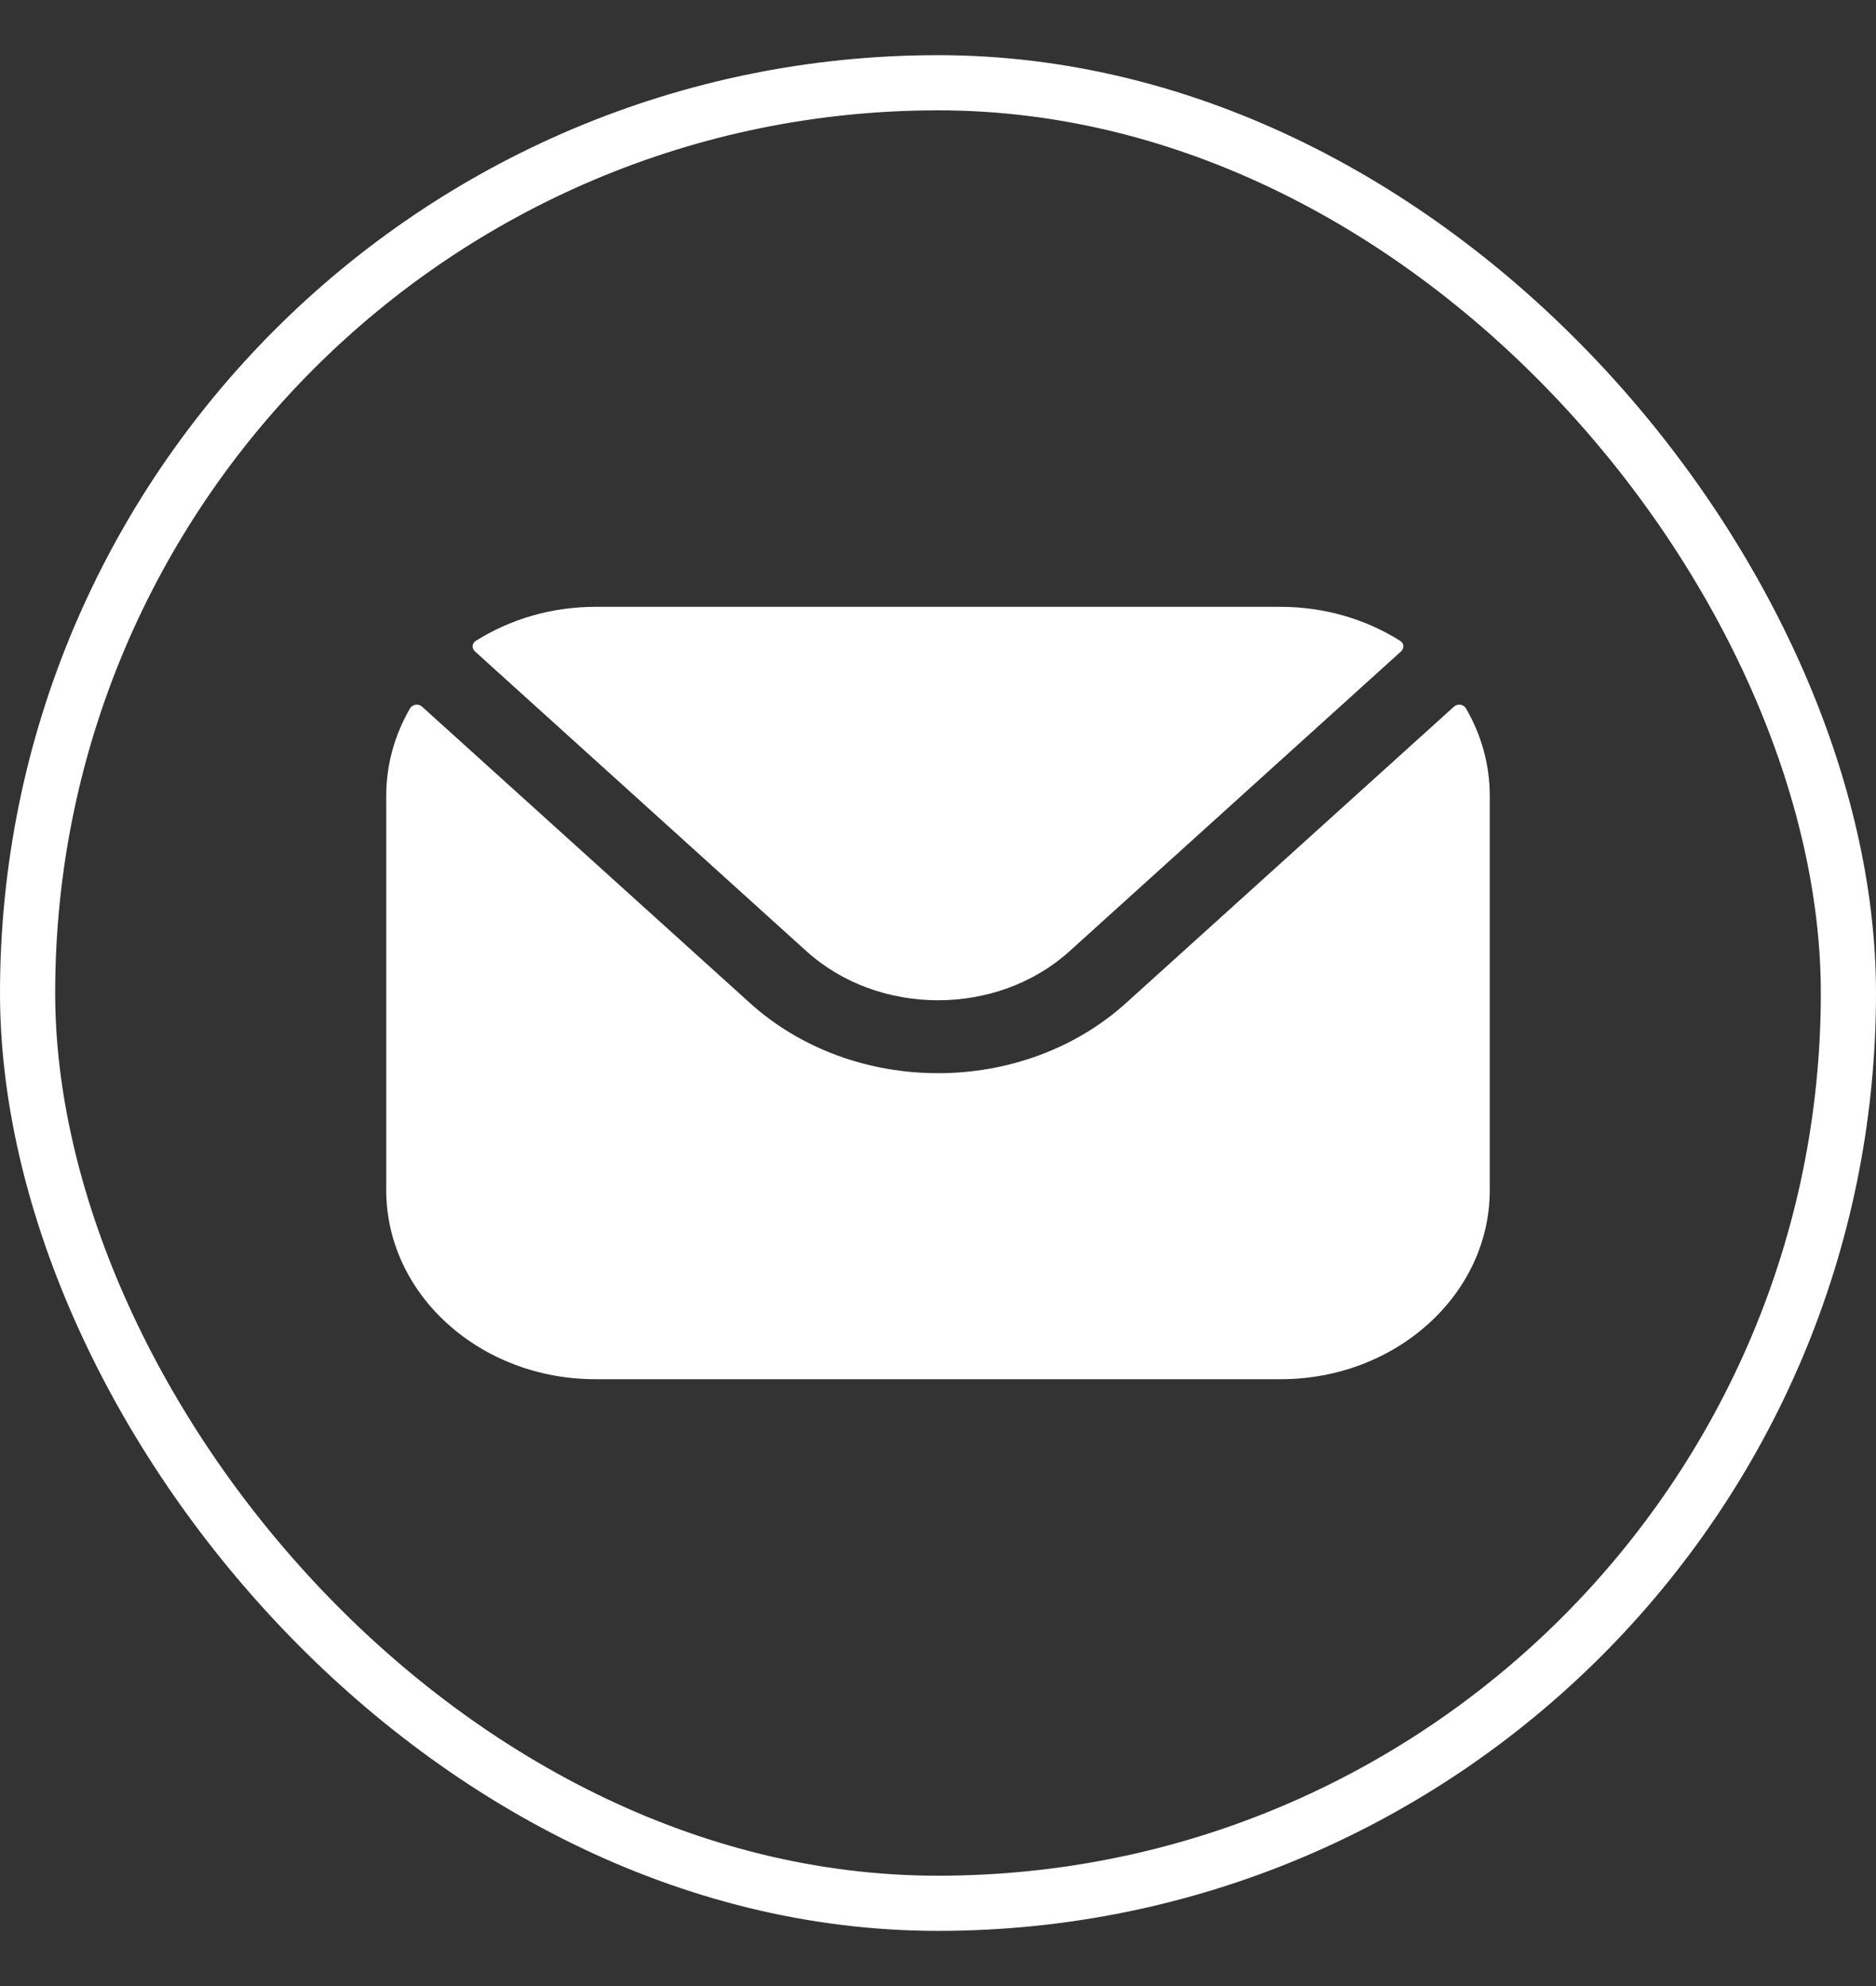 <svg width="17" height="18" viewBox="0 0 17 18" fill="none" xmlns="http://www.w3.org/2000/svg">
<rect x="0" y="0" width="17" height="18" fill="#333333" stroke="none"/>
<rect x="0.25" y="0.75" width="16.5" height="16.5" rx="8.25" stroke="white" stroke-width="0.5"/>
<path fill-rule="evenodd" clip-rule="evenodd" d="M4.303 5.903L7.309 8.622C7.964 9.213 9.035 9.214 9.691 8.622L12.697 5.903C12.727 5.875 12.723 5.83 12.688 5.808C12.381 5.615 12.008 5.5 11.606 5.5H5.394C4.992 5.5 4.619 5.615 4.312 5.808C4.277 5.83 4.273 5.875 4.303 5.903ZM3.5 7.213C3.5 6.927 3.578 6.657 3.716 6.42C3.738 6.382 3.793 6.375 3.825 6.405L6.793 9.088C7.732 9.939 9.267 9.94 10.207 9.088L13.175 6.405C13.207 6.375 13.262 6.382 13.284 6.42C13.422 6.657 13.5 6.927 13.5 7.213V10.787C13.5 11.732 12.65 12.5 11.606 12.5H5.394C4.35 12.5 3.5 11.732 3.5 10.787V7.213Z" fill="white"/>
</svg>
